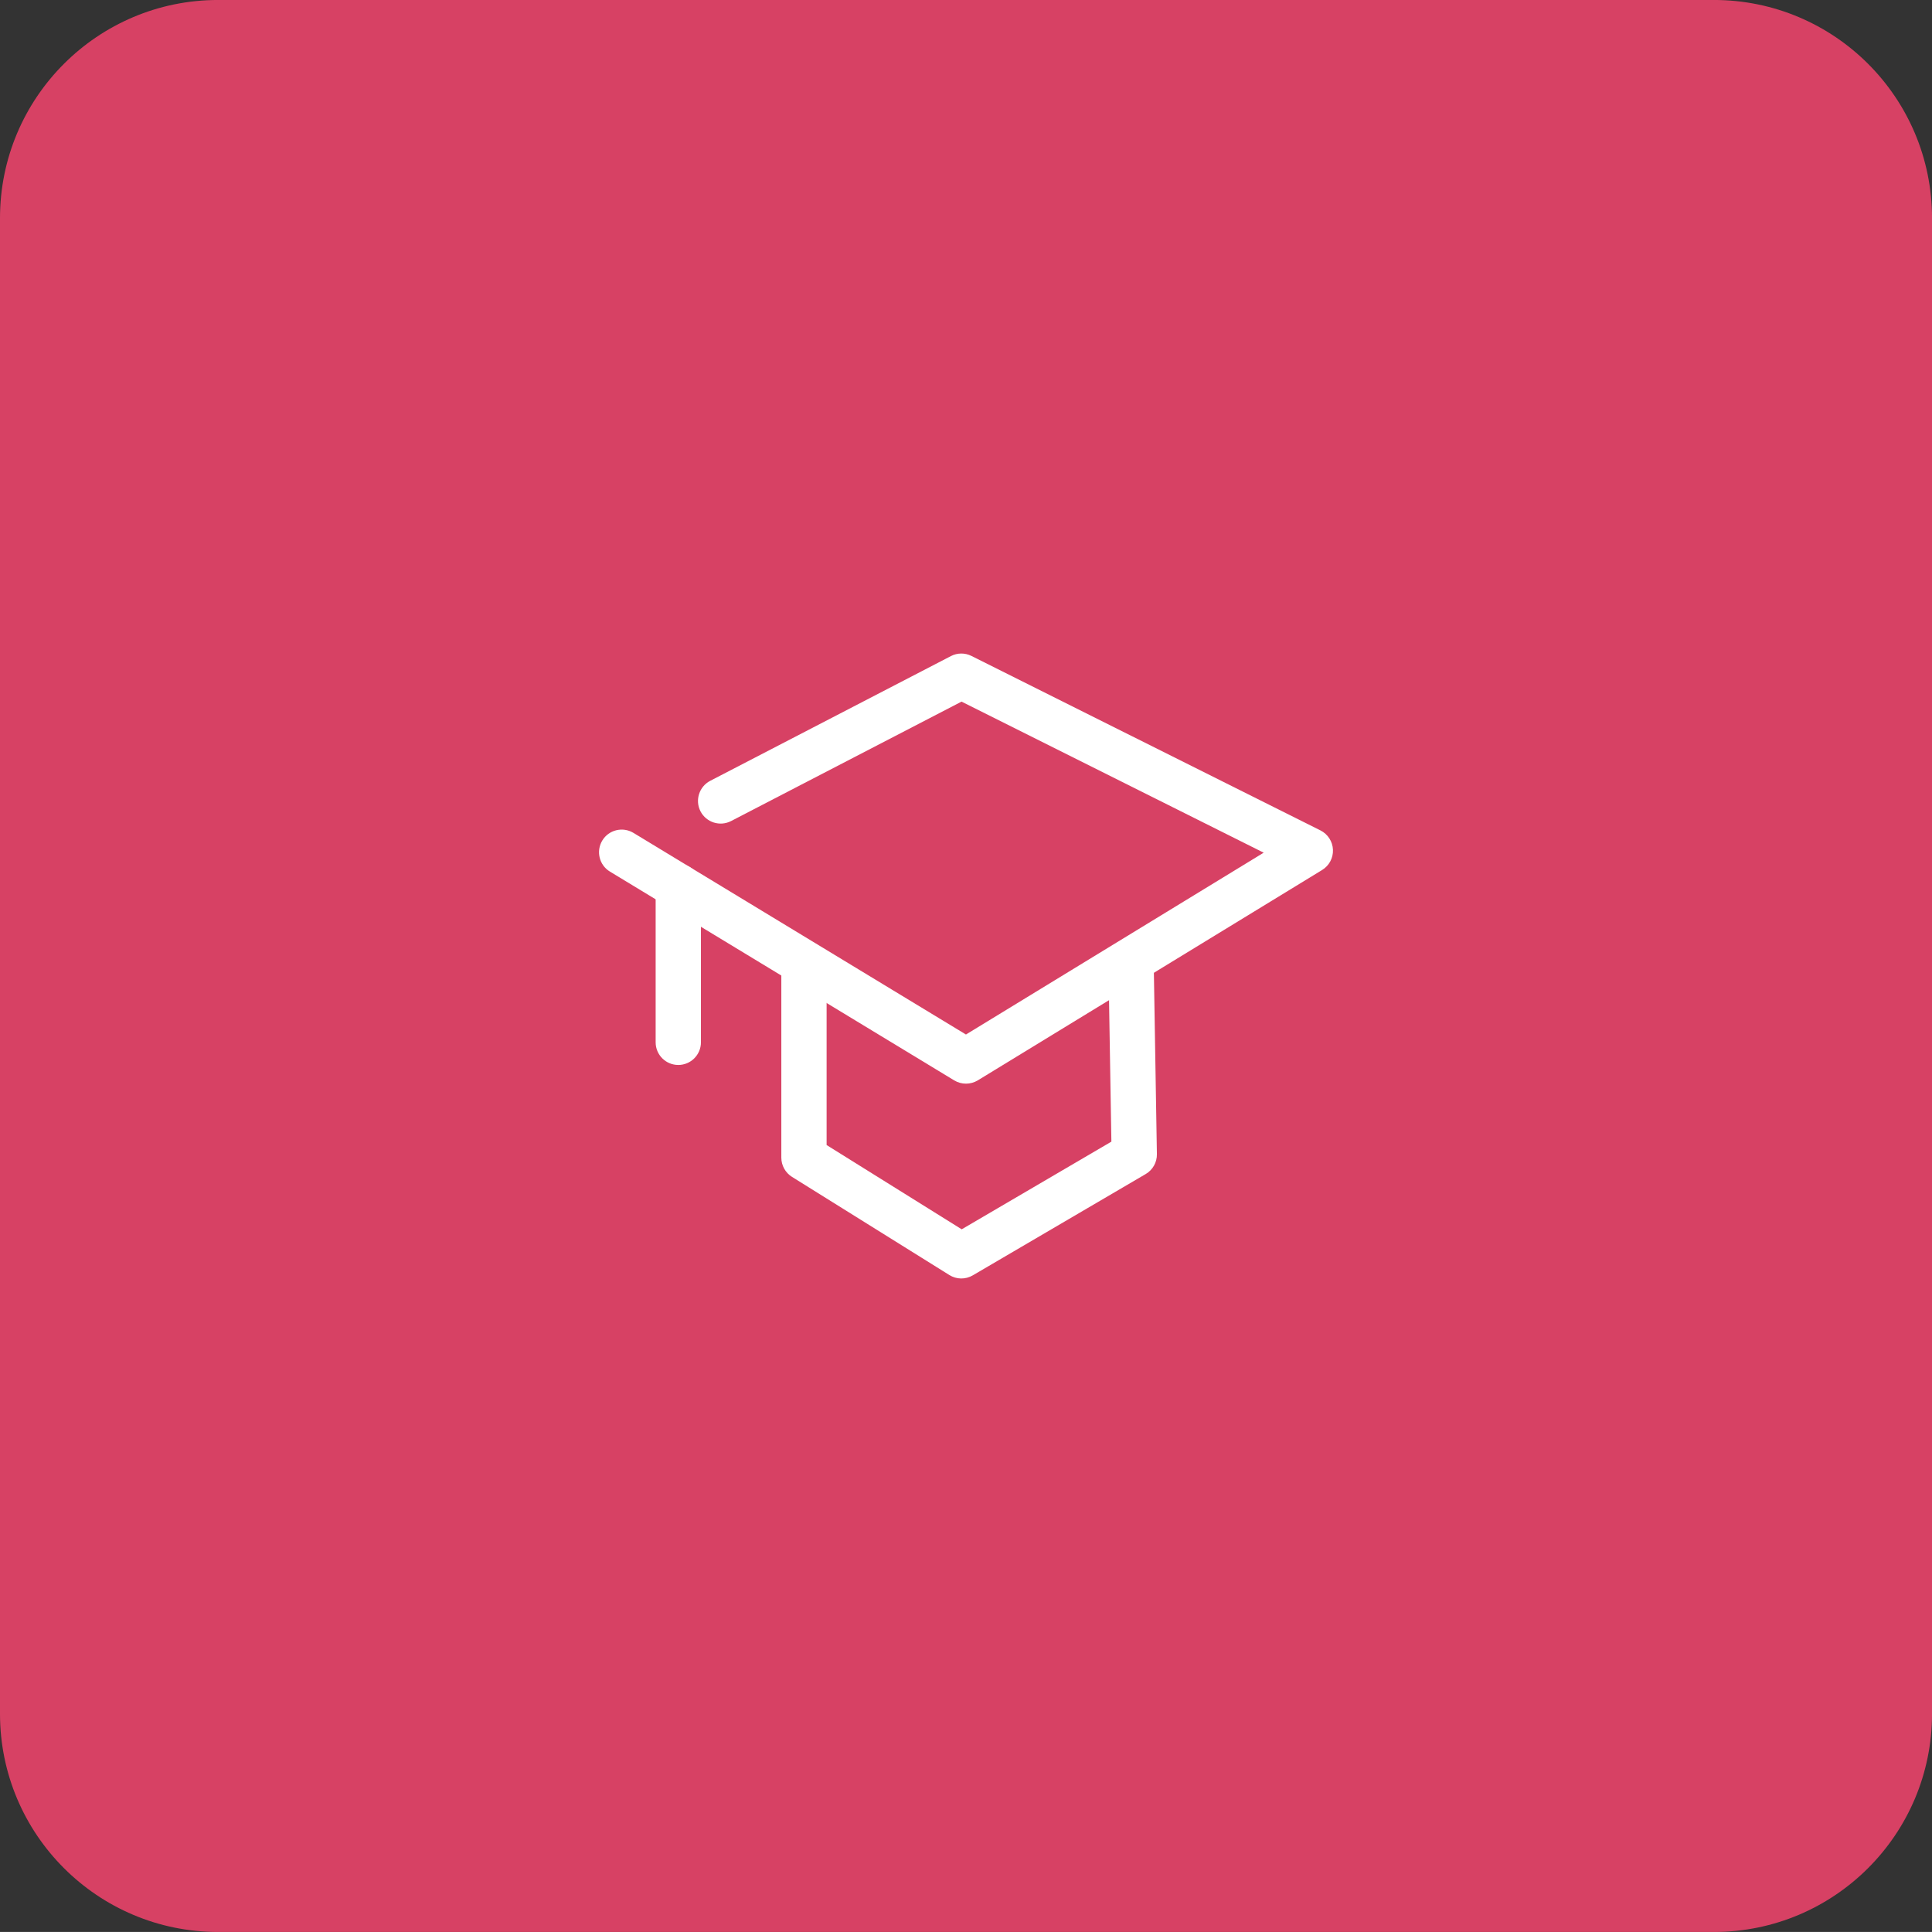 <?xml version="1.0" encoding="UTF-8" standalone="no"?>
<!-- Created with Inkscape (http://www.inkscape.org/) -->

<svg
   version="1.1"
   id="svg1"
   width="68.257"
   height="68.256"
   viewBox="0 0 68.257 68.256"
   sodipodi:docname="university.svg"
   inkscape:version="1.3.2 (1:1.3.2+202311252150+091e20ef0f)"
   xmlns:inkscape="http://www.inkscape.org/namespaces/inkscape"
   xmlns:sodipodi="http://sodipodi.sourceforge.net/DTD/sodipodi-0.dtd"
   xmlns="http://www.w3.org/2000/svg"
   xmlns:svg="http://www.w3.org/2000/svg">
  <rect x="0" y="0" width="68.257" height="68.256" fill="#333333" stroke="none"/>
  <defs
     id="defs1" />
  <sodipodi:namedview
     id="namedview1"
     pagecolor="#ffffff"
     bordercolor="#666666"
     borderopacity="1.0"
     inkscape:showpageshadow="2"
     inkscape:pageopacity="0.0"
     inkscape:pagecheckerboard="0"
     inkscape:deskcolor="#d1d1d1"
     inkscape:zoom="6.17528"
     inkscape:cx="12.388102"
     inkscape:cy="24.371365"
     inkscape:window-width="1452"
     inkscape:window-height="773"
     inkscape:window-x="301"
     inkscape:window-y="165"
     inkscape:window-maximized="0"
     inkscape:current-layer="g1" />
  <g
     id="g1"
     inkscape:groupmode="layer"
     inkscape:label="1"
     transform="translate(-1185.164,-440.712)">
    <path
       id="path195"
       d="m 1245.715,508.968 h -52.844 c -4.256,0 -7.707,-3.449 -7.707,-7.707 v -52.843 c 0,-4.256 3.451,-7.707 7.707,-7.707 h 52.844 c 4.256,0 7.707,3.451 7.707,7.707 v 52.843 c 0,4.257 -3.451,7.707 -7.707,7.707"
       style="fill:#d74164;fill-opacity:1;fill-rule:nonzero;stroke:none;stroke-width:0.133" />
    <path
       id="path196"
       d="m 1210.992,469.72 8.143,-4.22 10.675,5.337 -10.519,6.424 -11.748,-7.124 c -0.379,-0.228 -0.871,-0.108 -1.099,0.269 -0.229,0.379 -0.109,0.871 0.269,1.099 l 12.164,7.377 c 0.256,0.155 0.577,0.153 0.832,-10e-4 l 12.165,-7.432 c 0.248,-0.152 0.395,-0.425 0.383,-0.716 -0.012,-0.291 -0.181,-0.552 -0.441,-0.683 l -12.331,-6.164 c -0.229,-0.115 -0.497,-0.113 -0.725,0.005 l -8.504,4.407 c -0.392,0.204 -0.545,0.687 -0.343,1.079 0.204,0.392 0.687,0.545 1.079,0.343"
       style="fill:#ffffff;fill-opacity:1;fill-rule:nonzero;stroke:none;stroke-width:0.133" />
    <path
       id="path197"
       d="m 1209.928,477.537 v -5.504 c 0,-0.443 -0.359,-0.8 -0.8,-0.8 -0.443,0 -0.8,0.357 -0.8,0.8 v 5.504 c 0,0.441 0.357,0.8 0.8,0.8 0.441,0 0.8,-0.359 0.8,-0.8"
       style="fill:#ffffff;fill-opacity:1;fill-rule:nonzero;stroke:none;stroke-width:0.133" />
    <path
       id="path198"
       d="m 1212.768,474.895 v 6.716 c 0,0.276 0.143,0.533 0.376,0.679 l 5.56,3.468 c 0.253,0.159 0.571,0.163 0.828,0.012 l 6.109,-3.579 c 0.249,-0.145 0.401,-0.415 0.396,-0.703 l -0.109,-6.551 c -0.01,-0.443 -0.372,-0.795 -0.813,-0.787 -0.443,0.007 -0.795,0.372 -0.787,0.813 l 0.101,6.083 -5.288,3.097 -4.773,-2.977 v -6.272 c 0,-0.441 -0.359,-0.799 -0.8,-0.799 -0.441,0 -0.8,0.357 -0.8,0.799"
       style="fill:#ffffff;fill-opacity:1;fill-rule:nonzero;stroke:none;stroke-width:0.133" />
  </g>
</svg>
